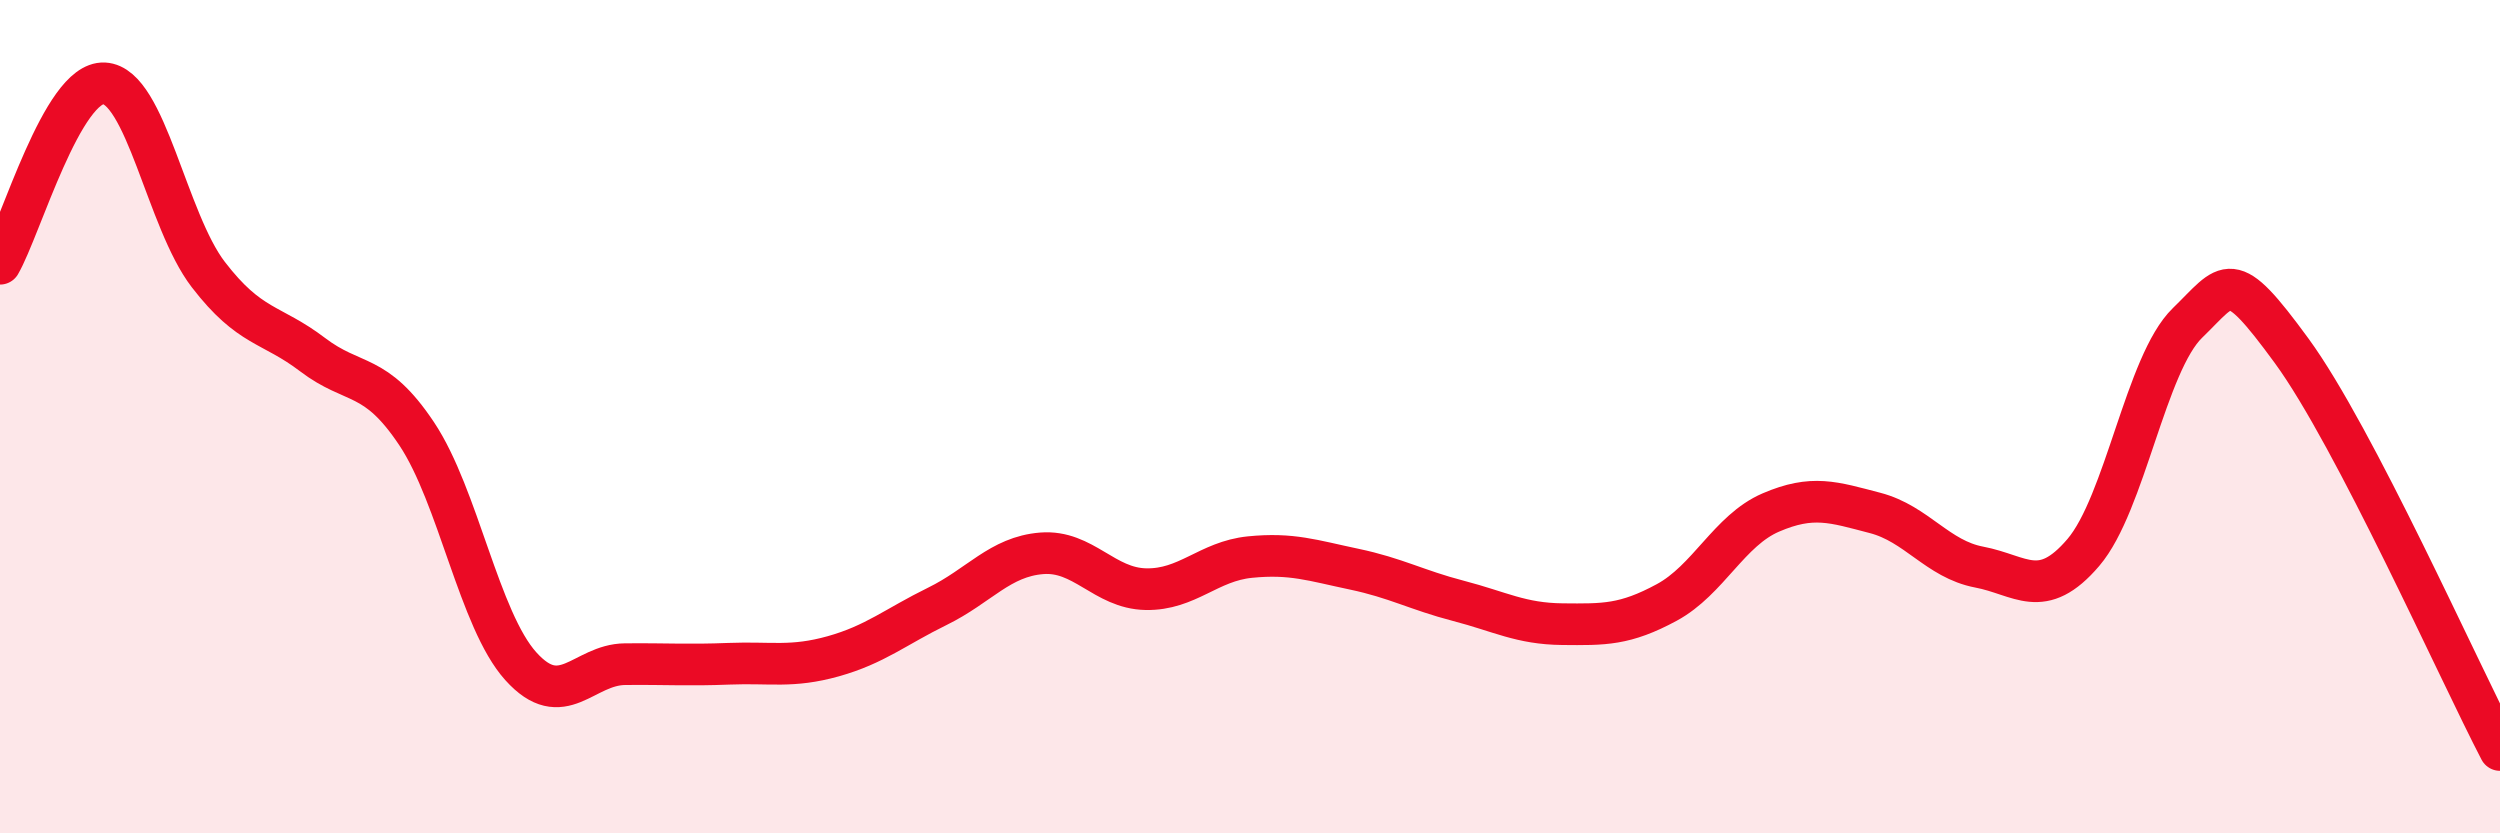 
    <svg width="60" height="20" viewBox="0 0 60 20" xmlns="http://www.w3.org/2000/svg">
      <path
        d="M 0,6.33 C 0.5,5.46 1.5,1.95 2.5,2 C 3.5,2.05 4,5.29 5,6.59 C 6,7.89 6.5,7.75 7.5,8.51 C 8.5,9.27 9,8.91 10,10.41 C 11,11.91 11.5,14.88 12.5,15.99 C 13.5,17.1 14,15.95 15,15.94 C 16,15.93 16.5,15.97 17.5,15.93 C 18.5,15.89 19,16.03 20,15.75 C 21,15.47 21.5,15.04 22.5,14.55 C 23.5,14.06 24,13.36 25,13.28 C 26,13.2 26.5,14.12 27.5,14.14 C 28.5,14.16 29,13.47 30,13.37 C 31,13.27 31.5,13.45 32.5,13.66 C 33.5,13.87 34,14.16 35,14.42 C 36,14.68 36.5,14.97 37.5,14.98 C 38.5,14.99 39,15 40,14.46 C 41,13.92 41.5,12.73 42.5,12.3 C 43.5,11.87 44,12.05 45,12.31 C 46,12.57 46.5,13.42 47.5,13.61 C 48.5,13.8 49,14.43 50,13.26 C 51,12.09 51.5,8.72 52.5,7.75 C 53.5,6.78 53.5,6.37 55,8.42 C 56.5,10.47 59,16.08 60,18L60 20L0 20Z"
        fill="#EB0A25"
        opacity="0.1"
        stroke-linecap="round"
        stroke-linejoin="round"
      />
      <path
        d="M 0,6.33 C 0.5,5.46 1.5,1.95 2.5,2 C 3.5,2.05 4,5.29 5,6.59 C 6,7.89 6.5,7.75 7.5,8.51 C 8.5,9.27 9,8.91 10,10.41 C 11,11.91 11.5,14.88 12.5,15.99 C 13.5,17.1 14,15.95 15,15.94 C 16,15.93 16.5,15.97 17.5,15.93 C 18.5,15.89 19,16.03 20,15.75 C 21,15.47 21.5,15.04 22.5,14.55 C 23.5,14.06 24,13.36 25,13.28 C 26,13.2 26.5,14.12 27.5,14.14 C 28.5,14.16 29,13.47 30,13.37 C 31,13.27 31.5,13.45 32.5,13.66 C 33.5,13.87 34,14.16 35,14.42 C 36,14.68 36.5,14.97 37.5,14.98 C 38.5,14.99 39,15 40,14.46 C 41,13.92 41.5,12.73 42.5,12.3 C 43.5,11.87 44,12.05 45,12.31 C 46,12.57 46.5,13.42 47.5,13.61 C 48.5,13.8 49,14.43 50,13.26 C 51,12.09 51.5,8.72 52.5,7.75 C 53.5,6.78 53.5,6.37 55,8.42 C 56.5,10.47 59,16.08 60,18"
        stroke="#EB0A25"
        stroke-width="1"
        fill="none"
        stroke-linecap="round"
        stroke-linejoin="round"
      />
    </svg>
  